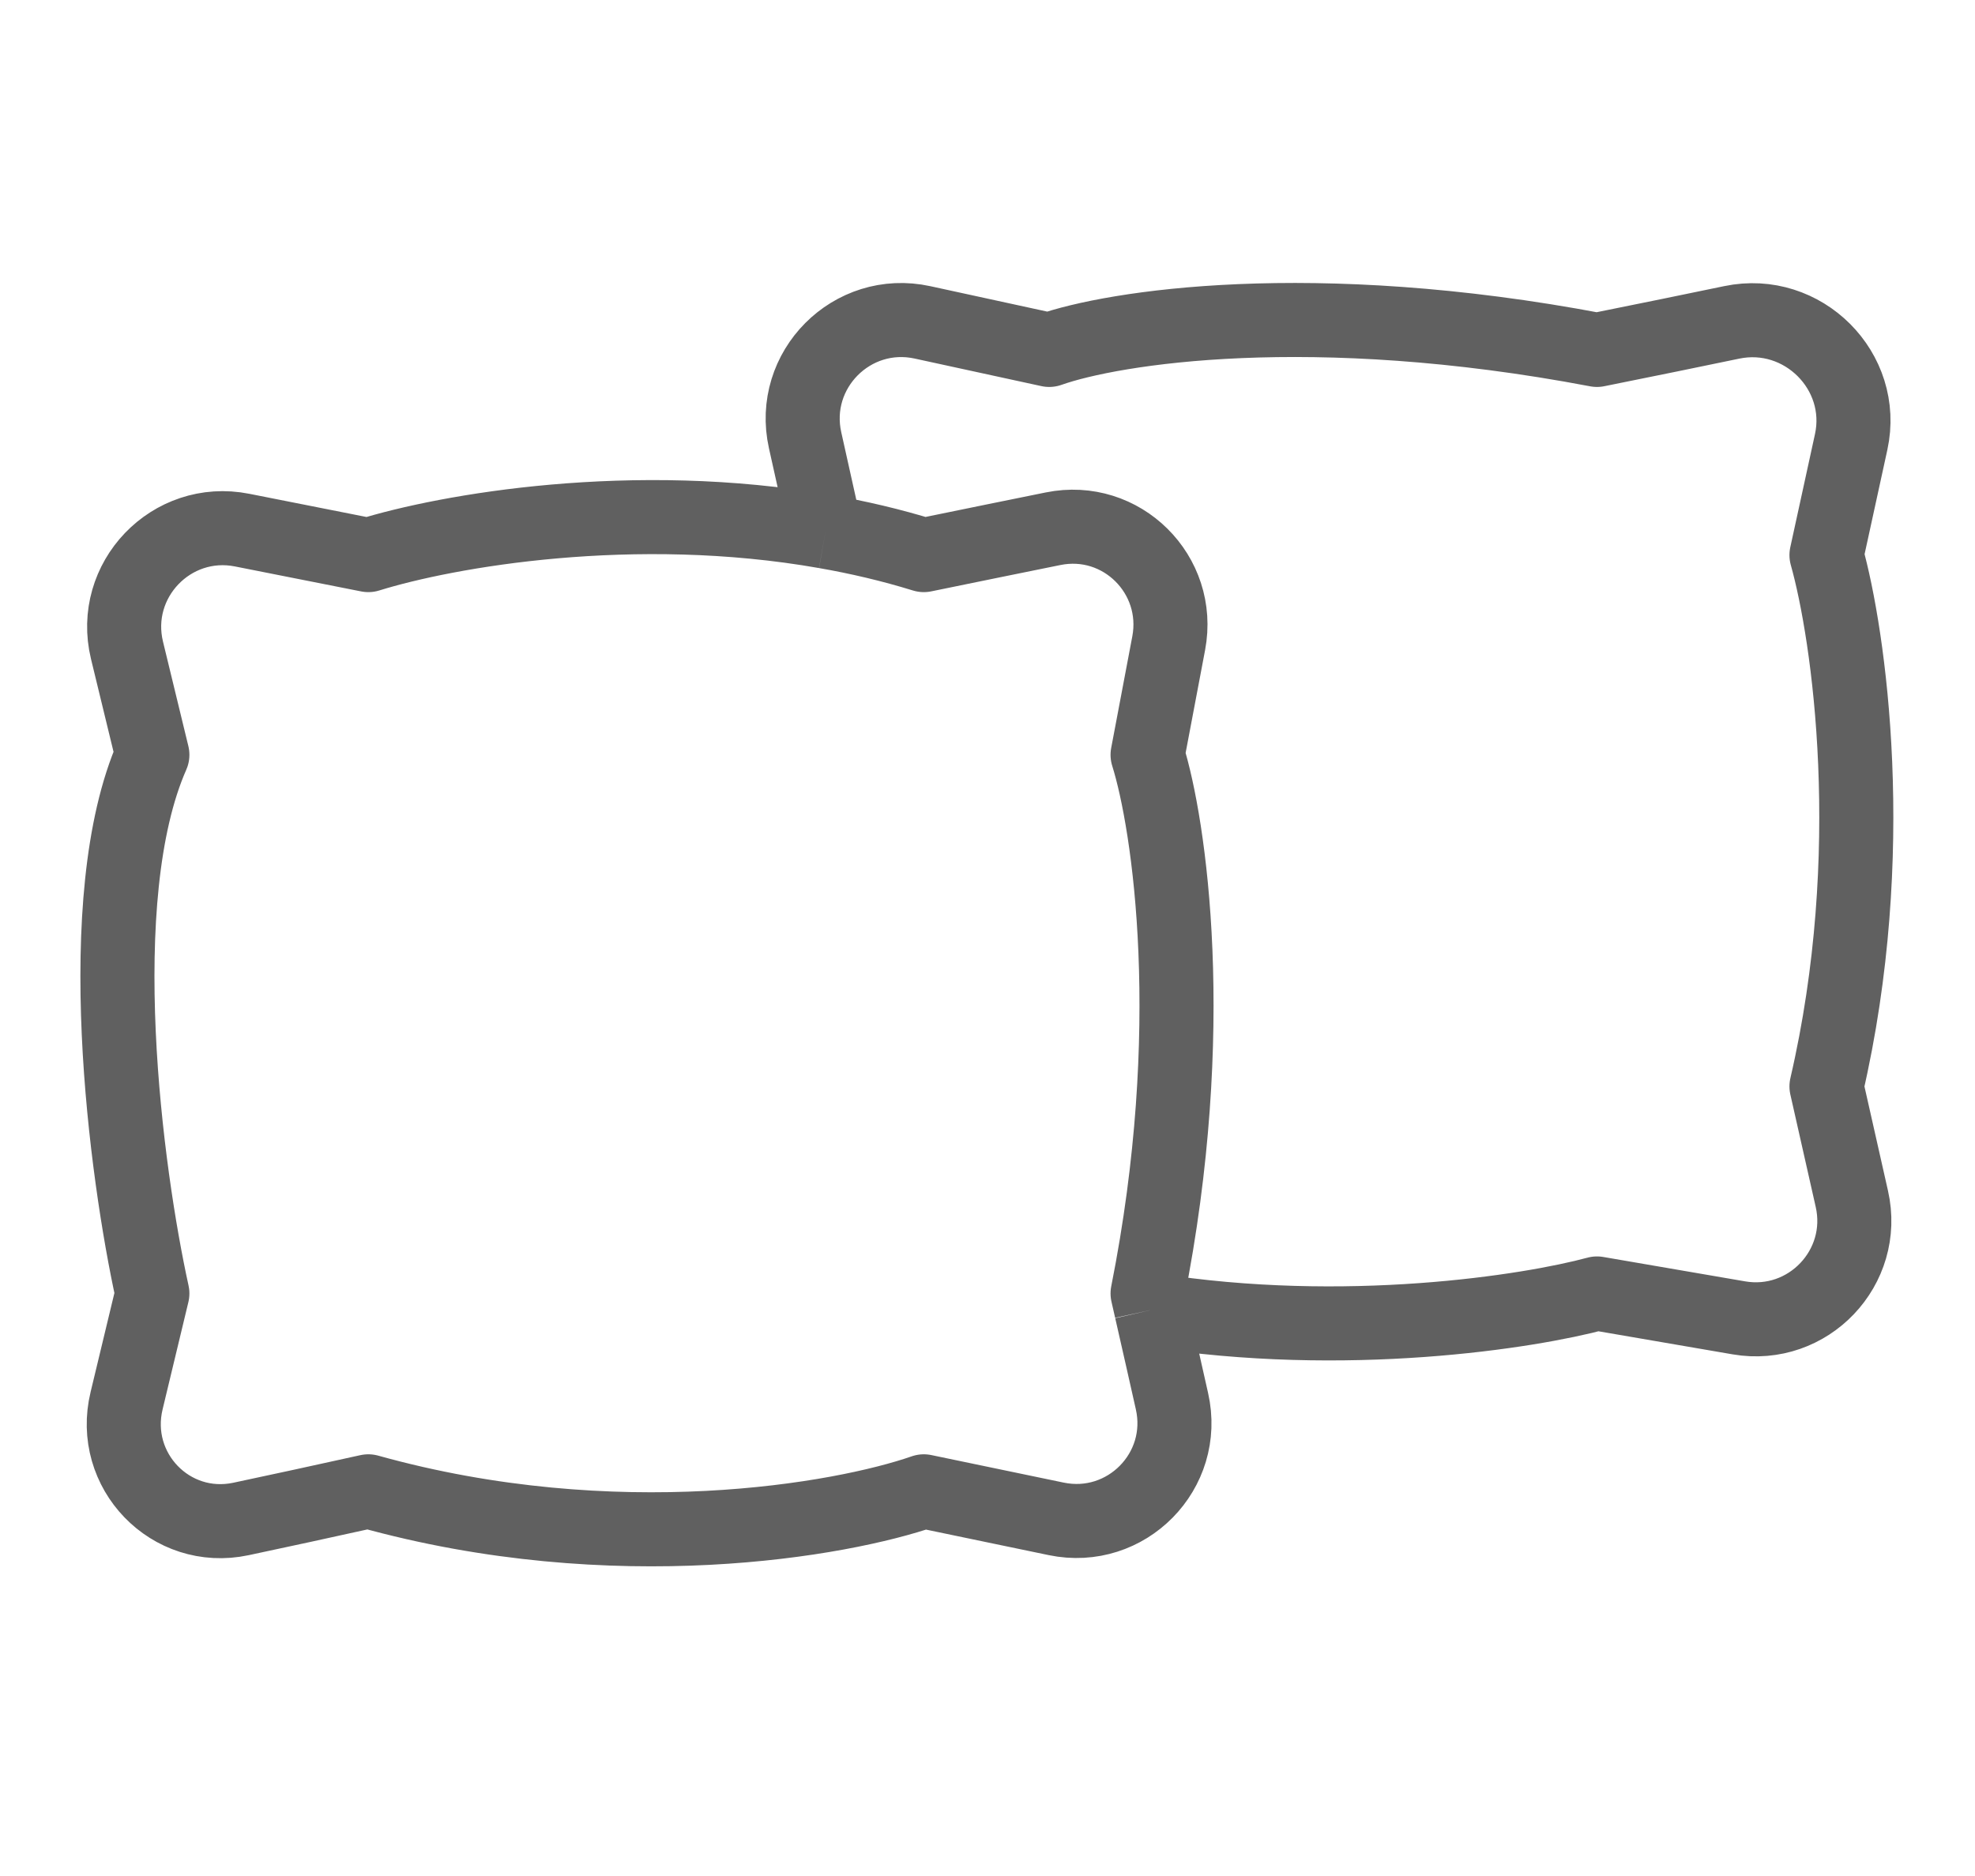 <?xml version="1.0" encoding="UTF-8"?> <svg xmlns="http://www.w3.org/2000/svg" width="20" height="19" viewBox="0 0 20 19" fill="none"><path d="M8.359 5.384C6.414 5.041 4.526 5.374 3.73 5.622L2.452 5.369C1.736 5.227 1.114 5.876 1.286 6.586L1.543 7.645C0.902 9.099 1.276 11.887 1.543 13.1L1.282 14.186C1.111 14.894 1.728 15.535 2.44 15.384C2.821 15.303 3.256 15.209 3.73 15.104C6.23 15.801 8.522 15.394 9.355 15.104L10.696 15.383C11.405 15.53 12.028 14.898 11.868 14.191C11.808 13.924 11.739 13.617 11.659 13.267M8.359 5.384C8.691 5.442 9.025 5.52 9.355 5.622C9.854 5.52 10.291 5.43 10.664 5.355C11.357 5.214 11.966 5.82 11.835 6.514L11.621 7.645C11.842 8.35 12.152 10.428 11.621 13.1C11.634 13.156 11.647 13.212 11.659 13.267M8.359 5.384L8.153 4.459C7.994 3.747 8.628 3.109 9.342 3.265L10.625 3.544C11.27 3.315 13.281 2.995 16.172 3.544C16.693 3.439 17.149 3.346 17.537 3.265C18.256 3.115 18.902 3.759 18.746 4.476L18.496 5.622C18.724 6.432 19.043 8.643 18.496 11.003C18.589 11.414 18.675 11.798 18.753 12.142C18.91 12.837 18.31 13.468 17.608 13.347L16.172 13.1C15.488 13.285 13.627 13.578 11.659 13.267" stroke="#606060" stroke-width="0.75" stroke-linejoin="round"></path></svg> 